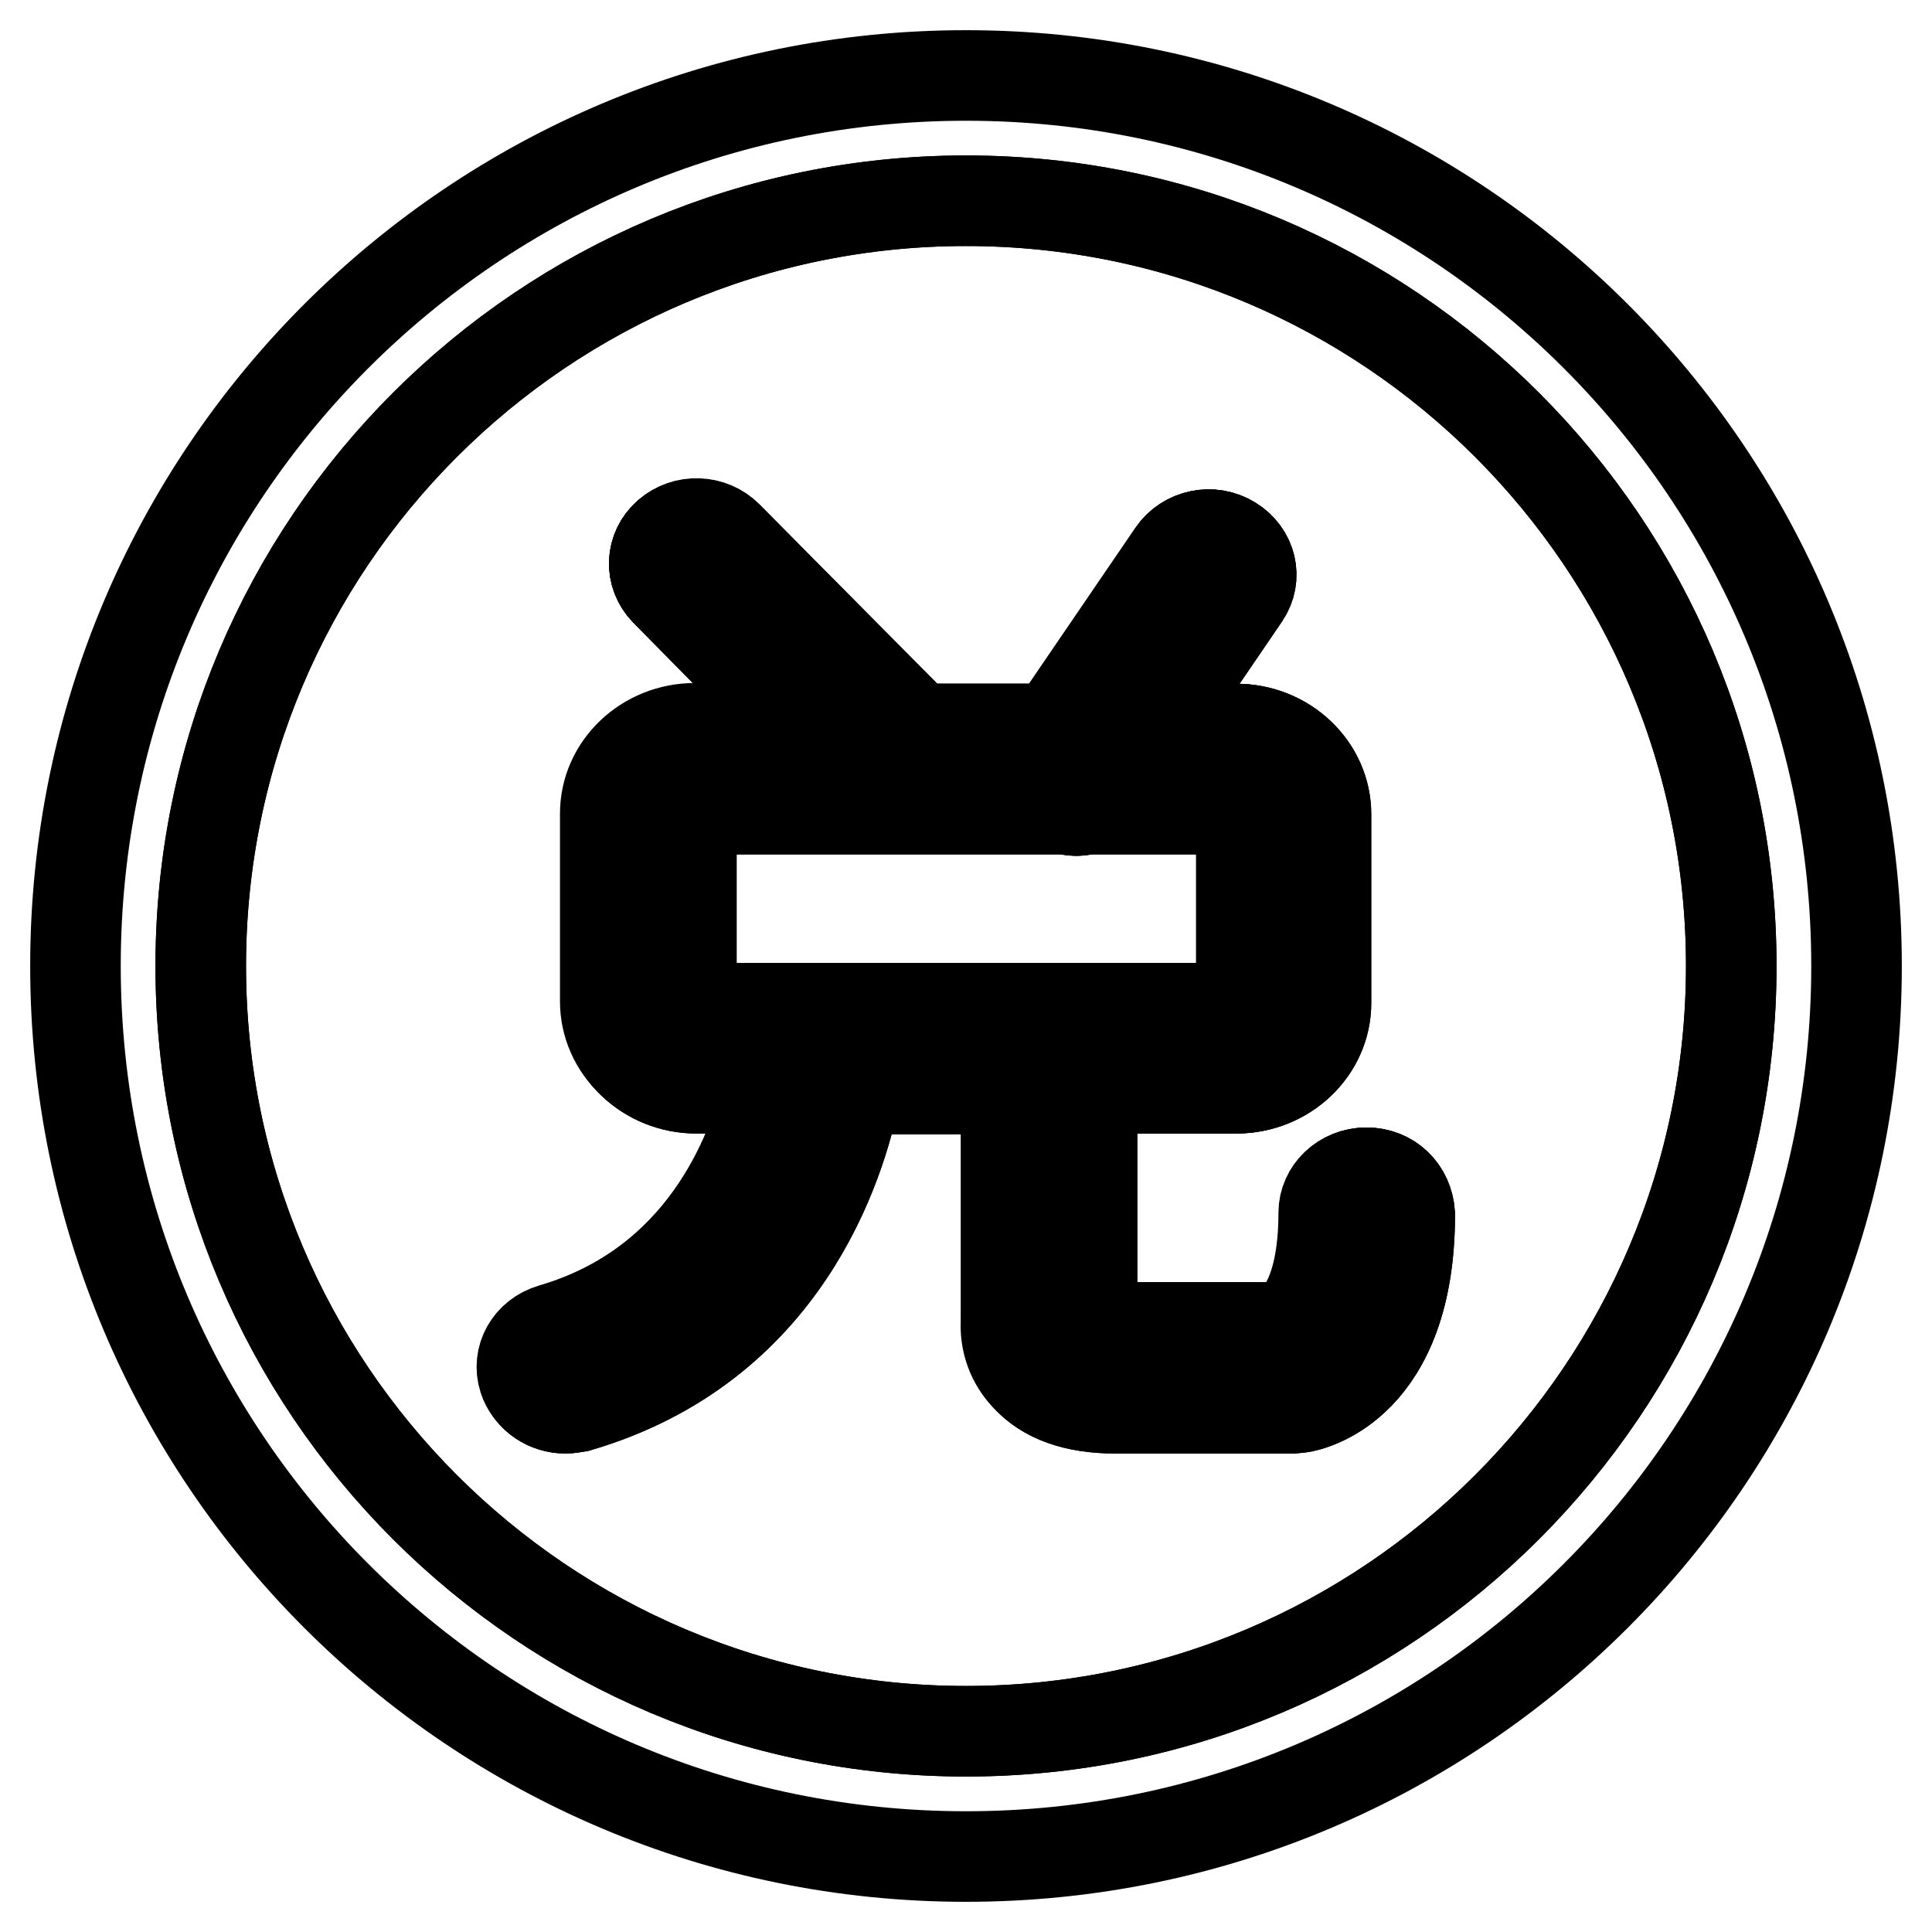 <?xml version="1.0" encoding="utf-8"?>
<!-- Svg Vector Icons : http://www.onlinewebfonts.com/icon -->
<!DOCTYPE svg PUBLIC "-//W3C//DTD SVG 1.1//EN" "http://www.w3.org/Graphics/SVG/1.1/DTD/svg11.dtd">
<svg version="1.1" xmlns="http://www.w3.org/2000/svg" xmlns:xlink="http://www.w3.org/1999/xlink" x="0px" y="0px" viewBox="0 0 256 256" enable-background="new 0 0 256 256" xml:space="preserve">
<g><g><path stroke-width="12" fill-opacity="0" stroke="#000000"  d="M181.1,155.4c-3.1,0-5.6,2.4-5.6,5.3c0,11.9-4.3,14.7-5.1,15.2h-22.7c-1.7,0-2.6-0.2-3-0.4v-31.3h19.1c6.6,0,11.9-5.1,11.9-11.3v-25c0-6.2-5.3-11.3-11.9-11.3h-10.9l12-17.6c1.7-2.5,0.9-5.7-1.7-7.3c-2.6-1.6-6-0.9-7.7,1.6l-15.9,23.3h-17.9L96.4,71.1c-2.1-2.1-5.6-2.2-7.9-0.3c-2.3,2-2.4,5.3-0.3,7.5l18.1,18.3h-14c-6.6,0-11.9,5.1-11.9,11.3v25c0,6.2,5.3,11.3,11.9,11.3h9.7c-2.1,8.9-8.7,26.3-28.7,32.1c-2.9,0.9-4.6,3.8-3.7,6.6c0.7,2.3,3,3.7,5.3,3.7c0.6,0,1.1-0.1,1.7-0.2c27.3-8,34.8-31.9,36.8-42.1h20.1v31.1c-0.2,2,0.4,4.7,2.5,7c2.5,2.8,6.5,4.2,11.8,4.2h23.5l1-0.1c1.5-0.2,14.5-3.1,14.5-25.6C186.6,157.7,184.2,155.4,181.1,155.4L181.1,155.4z M92.3,133.6c-0.4,0-0.7-0.3-0.7-0.7v-25c0-0.4,0.3-0.7,0.7-0.7h48.9c0.4,0.1,0.8,0.2,1.3,0.2c0.5,0,0.9,0,1.4-0.2h19.9c0.4,0,0.7,0.3,0.7,0.7v25c0,0.4-0.3,0.7-0.7,0.7H92.3L92.3,133.6z"/><path stroke-width="12" fill-opacity="0" stroke="#000000"  d="M164.5,132.9v-25c0-0.4-0.3-0.7-0.7-0.7h-19.9c-0.4,0.1-0.9,0.2-1.4,0.2c-0.4,0-0.8-0.1-1.3-0.2H92.3c-0.4,0-0.7,0.3-0.7,0.7v25c0,0.4,0.3,0.7,0.7,0.7h71.4C164.1,133.6,164.5,133.3,164.5,132.9z"/><path stroke-width="12" fill-opacity="0" stroke="#000000"  d="M128,26.6C72,26.6,26.6,72,26.6,128S72,229.4,128,229.4S229.4,184,229.4,128S184,26.6,128,26.6z M172.1,186.3l-1,0.1h-23.5c-5.3,0-9.2-1.4-11.8-4.2c-2.1-2.3-2.6-5-2.5-7v-31.1h-20.1c-2,10.3-9.5,34.2-36.8,42.1c-0.6,0.2-1.1,0.2-1.7,0.2c-2.4,0-4.6-1.5-5.3-3.7c-0.9-2.8,0.7-5.7,3.7-6.6c19.9-5.8,26.6-23.1,28.7-32.1h-9.7c-6.6,0-11.9-5.1-11.9-11.3v-24.9c0-6.2,5.3-11.3,11.9-11.3h14L88.2,78.3c-2.1-2.1-2-5.5,0.3-7.5c2.2-2,5.8-1.9,7.9,0.3l25.2,25.5h17.9l15.9-23.3c1.7-2.5,5.2-3.2,7.7-1.6c2.6,1.6,3.3,4.8,1.7,7.3l-12,17.6h10.9c6.6,0,11.9,5.1,11.9,11.3v25c0,6.2-5.3,11.3-11.9,11.3h-19.1v31.3c0.4,0.2,1.3,0.4,3,0.4h22.7c0.8-0.5,5.1-3.3,5.1-15.2c0-2.9,2.5-5.3,5.6-5.3c3.1,0,5.6,2.4,5.6,5.3C186.6,183.2,173.6,186.1,172.1,186.3z"/><path stroke-width="12" fill-opacity="0" stroke="#000000"  d="M128,10C62.8,10,10,62.8,10,128c0,65.2,52.8,118,118,118c65.2,0,118-52.8,118-118C246,62.8,193.2,10,128,10z M128,229.4C72,229.4,26.6,184,26.6,128S72,26.6,128,26.6S229.4,72,229.4,128S184,229.4,128,229.4z"/><path stroke-width="12" fill-opacity="0" stroke="#000000"  d="M181.1,155.4c-3.1,0-5.6,2.4-5.6,5.3c0,11.9-4.3,14.7-5.1,15.2h-22.7c-1.7,0-2.6-0.2-3-0.4v-31.3h19.1c6.6,0,11.9-5.1,11.9-11.3v-25c0-6.2-5.3-11.3-11.9-11.3h-10.9l12-17.6c1.7-2.5,0.9-5.7-1.7-7.3c-2.6-1.6-6-0.9-7.7,1.6l-15.9,23.3h-17.9L96.4,71.1c-2.1-2.1-5.6-2.2-7.9-0.3c-2.3,2-2.4,5.3-0.3,7.5l18.1,18.3h-14c-6.6,0-11.9,5.1-11.9,11.3v25c0,6.2,5.3,11.3,11.9,11.3h9.7c-2.1,8.9-8.7,26.3-28.7,32.1c-2.9,0.9-4.6,3.8-3.7,6.6c0.7,2.3,3,3.7,5.3,3.7c0.6,0,1.1-0.1,1.7-0.2c27.3-8,34.8-31.9,36.8-42.1h20.1v31.1c-0.2,2,0.4,4.7,2.5,7c2.5,2.8,6.5,4.2,11.8,4.2h23.5l1-0.1c1.5-0.2,14.5-3.1,14.5-25.6C186.6,157.7,184.2,155.4,181.1,155.4z M92.3,133.6c-0.4,0-0.7-0.3-0.7-0.7v-25c0-0.4,0.3-0.7,0.7-0.7h48.9c0.4,0.1,0.8,0.2,1.3,0.2c0.5,0,0.9,0,1.4-0.2h19.9c0.4,0,0.7,0.3,0.7,0.7v25c0,0.4-0.3,0.7-0.7,0.7H92.3z"/></g></g>
</svg>